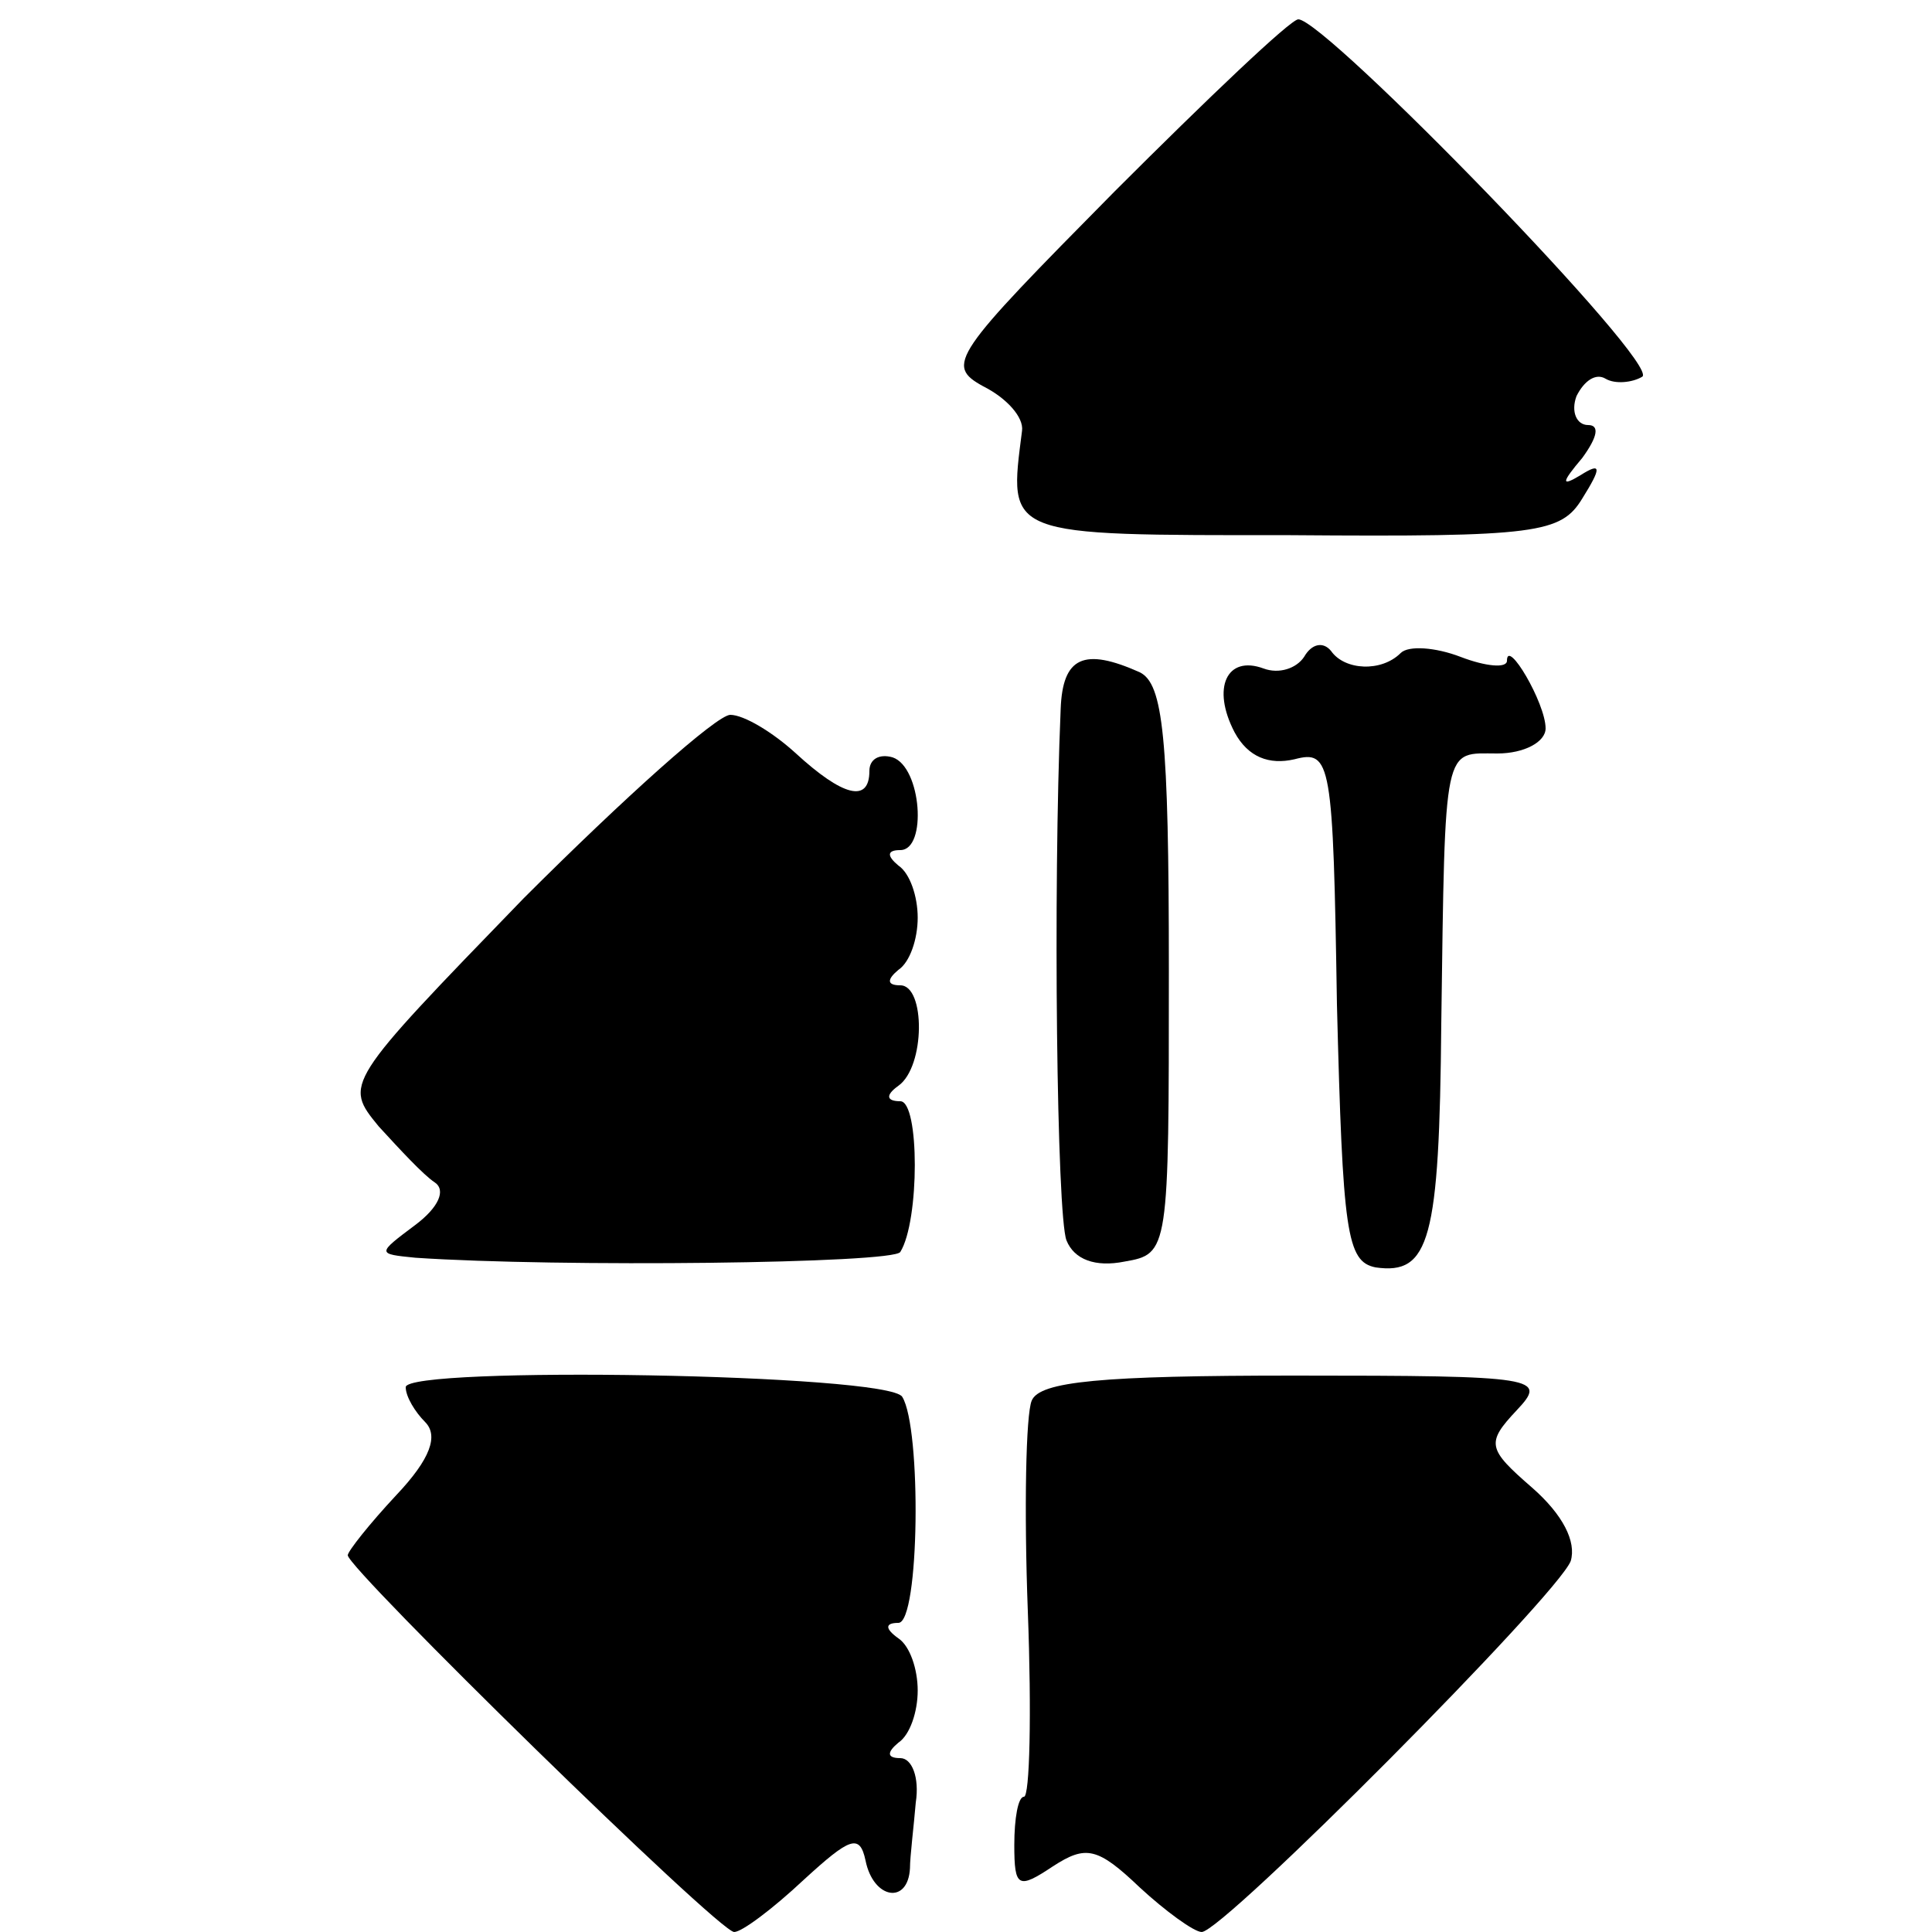 <?xml version="1.0" standalone="no"?>
<!DOCTYPE svg PUBLIC "-//W3C//DTD SVG 20010904//EN"
 "http://www.w3.org/TR/2001/REC-SVG-20010904/DTD/svg10.dtd">
<svg version="1.0" xmlns="http://www.w3.org/2000/svg"
 width="100pt" height="100pt" viewBox="0 0 100 100"
 preserveAspectRatio="xMidYMid meet">
<g transform="translate(0,100) scale(0.1,-0.1)"
fill="#000000" stroke="none">
<path d="M577 901 c-84 -85 -88 -90 -68 -101 12 -6 21 -16 20 -23 -7 -55 -10
-54 139 -54 128 -1 140 1 151 19 10 16 10 19 -1 12 -10 -6 -10 -4 1 9 8 11 9
17 3 17 -6 0 -9 7 -6 15 4 8 10 12 15 9 5 -3 14 -2 19 1 10 6 -164 185 -178
185 -4 0 -47 -41 -95 -89z"/>
<path d="M675 660 c-4 -6 -13 -9 -21 -6 -19 7 -27 -10 -15 -33 7 -13 18 -17
31 -14 19 5 20 -1 22 -127 3 -118 5 -133 20 -136 28 -4 33 14 34 126 2 147 1
140 29 140 14 0 25 6 25 13 0 13 -20 47 -20 35 0 -4 -11 -3 -24 2 -13 5 -27 6
-31 2 -10 -10 -29 -9 -36 1 -4 5 -10 4 -14 -3z"/>
<path d="M549 633 c-4 -94 -2 -262 3 -275 4 -10 15 -14 30 -11 23 4 23 5 23
151 0 121 -3 148 -15 154 -29 13 -40 8 -41 -19z"/>
<path d="M271 535 c-93 -96 -93 -96 -75 -118 11 -12 23 -25 29 -29 6 -4 2 -13
-10 -22 -20 -15 -20 -15 0 -17 74 -5 248 -3 251 3 10 16 10 78 0 78 -7 0 -8 3
-1 8 14 10 14 52 1 52 -7 0 -7 3 -1 8 6 4 10 16 10 27 0 11 -4 23 -10 27 -6 5
-6 8 1 8 14 0 11 43 -4 48 -7 2 -12 -1 -12 -7 0 -17 -14 -13 -38 9 -12 11 -27
20 -34 20 -7 0 -55 -43 -107 -95z"/>
<path d="M210 282 c0 -5 5 -13 10 -18 7 -7 3 -19 -15 -38 -14 -15 -25 -29 -25
-31 0 -7 192 -195 200 -195 4 0 20 12 36 27 24 22 29 24 32 10 4 -20 22 -23
23 -4 0 6 2 22 3 34 2 13 -2 23 -8 23 -7 0 -7 3 -1 8 6 4 10 16 10 27 0 11 -4
23 -10 27 -7 5 -7 8 0 8 11 0 12 101 2 117 -7 12 -257 16 -257 5z"/>
<path d="M534 275 c-3 -7 -4 -56 -2 -109 2 -53 1 -96 -2 -96 -3 0 -5 -11 -5
-25 0 -22 2 -23 20 -11 17 11 23 10 45 -11 13 -12 28 -23 32 -23 11 0 184 174
191 192 3 10 -4 24 -20 38 -23 20 -24 23 -8 40 16 17 12 18 -115 18 -100 0
-132 -3 -136 -13z"/>
</g>
</svg>
